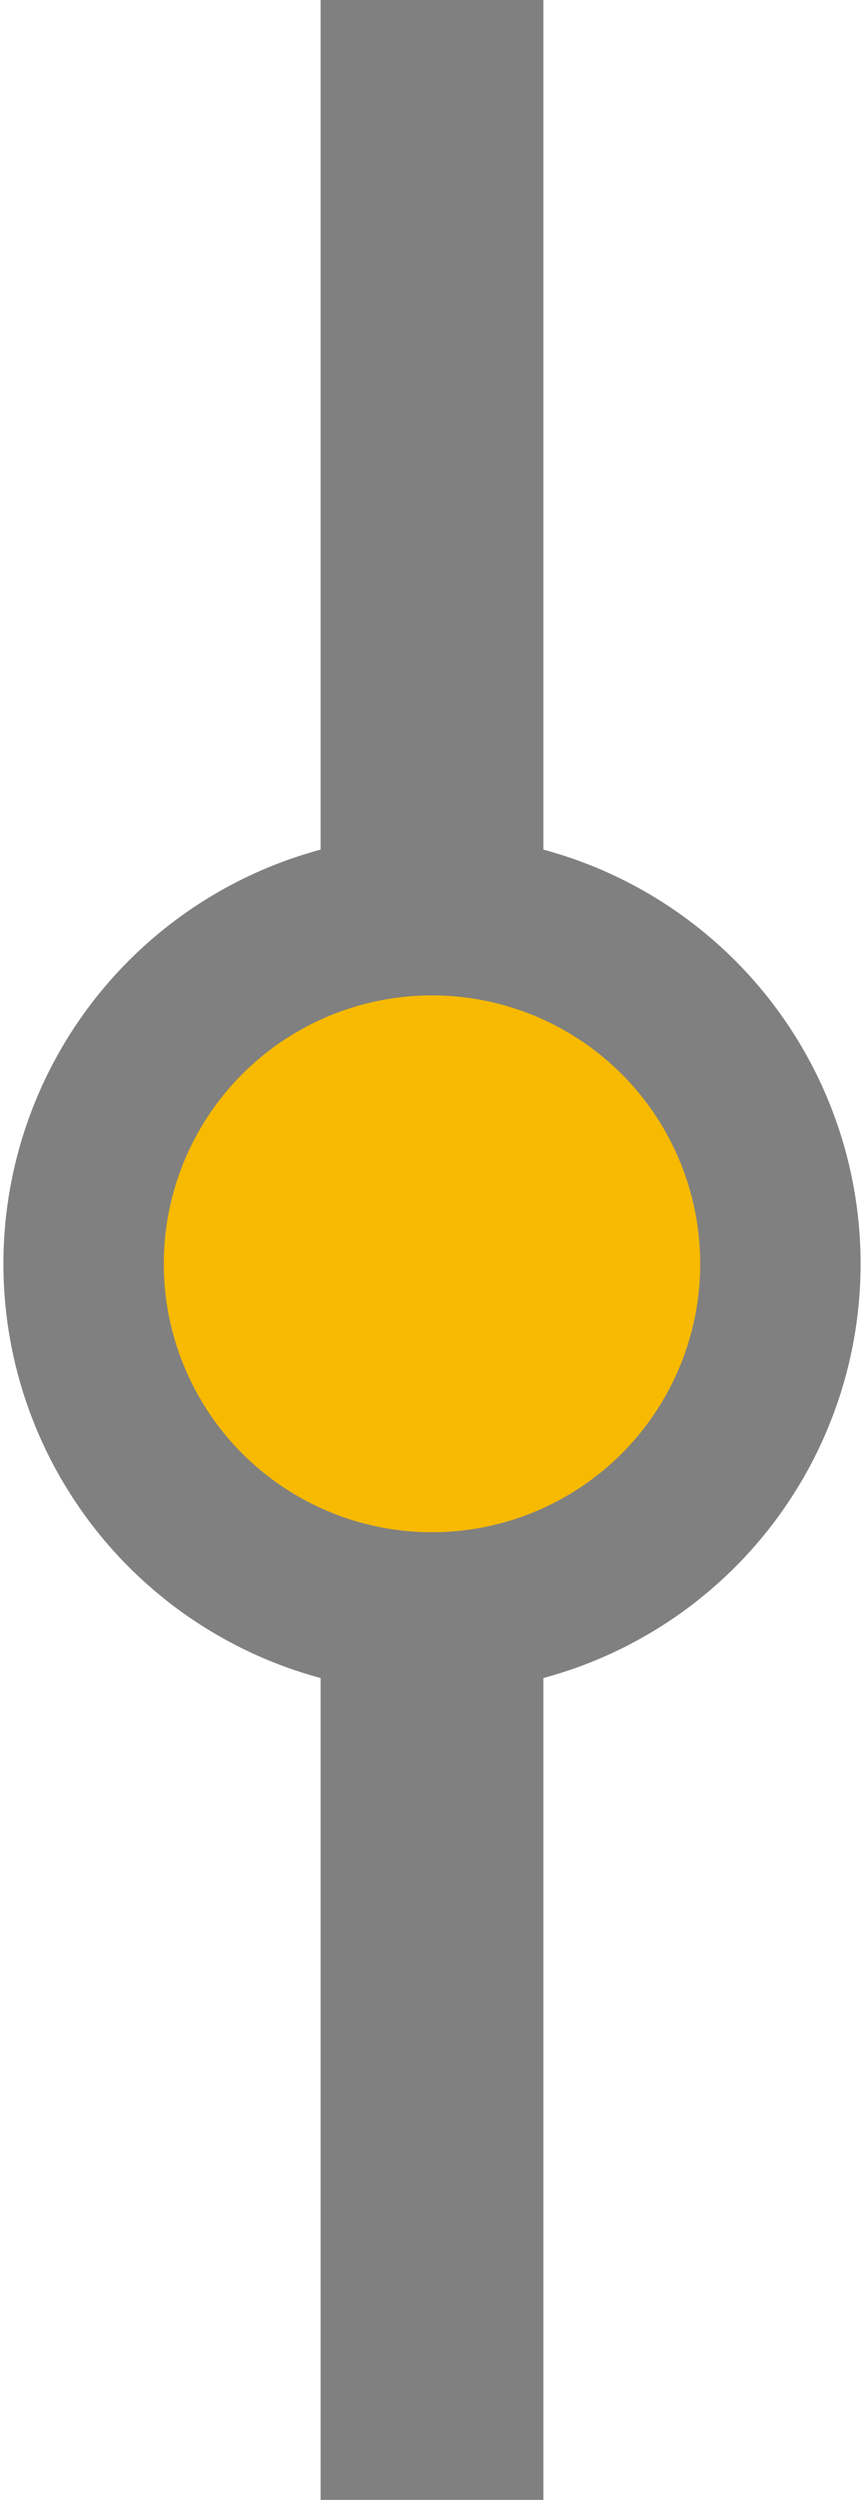 <?xml version="1.0" encoding="UTF-8" standalone="no"?>
<!DOCTYPE svg PUBLIC "-//W3C//DTD SVG 1.1//EN" "http://www.w3.org/Graphics/SVG/1.1/DTD/svg11.dtd">
<svg width="100%" height="100%" viewBox="0 0 101 292" version="1.1" xmlns="http://www.w3.org/2000/svg" xmlns:xlink="http://www.w3.org/1999/xlink" xml:space="preserve" xmlns:serif="http://www.serif.com/" style="fill-rule:evenodd;clip-rule:evenodd;stroke-linecap:round;stroke-linejoin:round;">
    <g id="Vrstva-1" serif:id="Vrstva 1">
        <g id="rect1931" transform="matrix(1,0,0,1,-1.212,0)">
            <rect x="38.69" y="-2.48" width="26.044" height="296.626" style="fill:rgb(128,128,128);"/>
        </g>
        <g id="path1935" transform="matrix(1,0,0,1,0.397,0)">
            <circle cx="50.103" cy="147.62" r="40.728" style="fill:rgb(247,186,0);stroke:rgb(128,128,128);stroke-width:18.75px;"/>
        </g>
    </g>
</svg>
